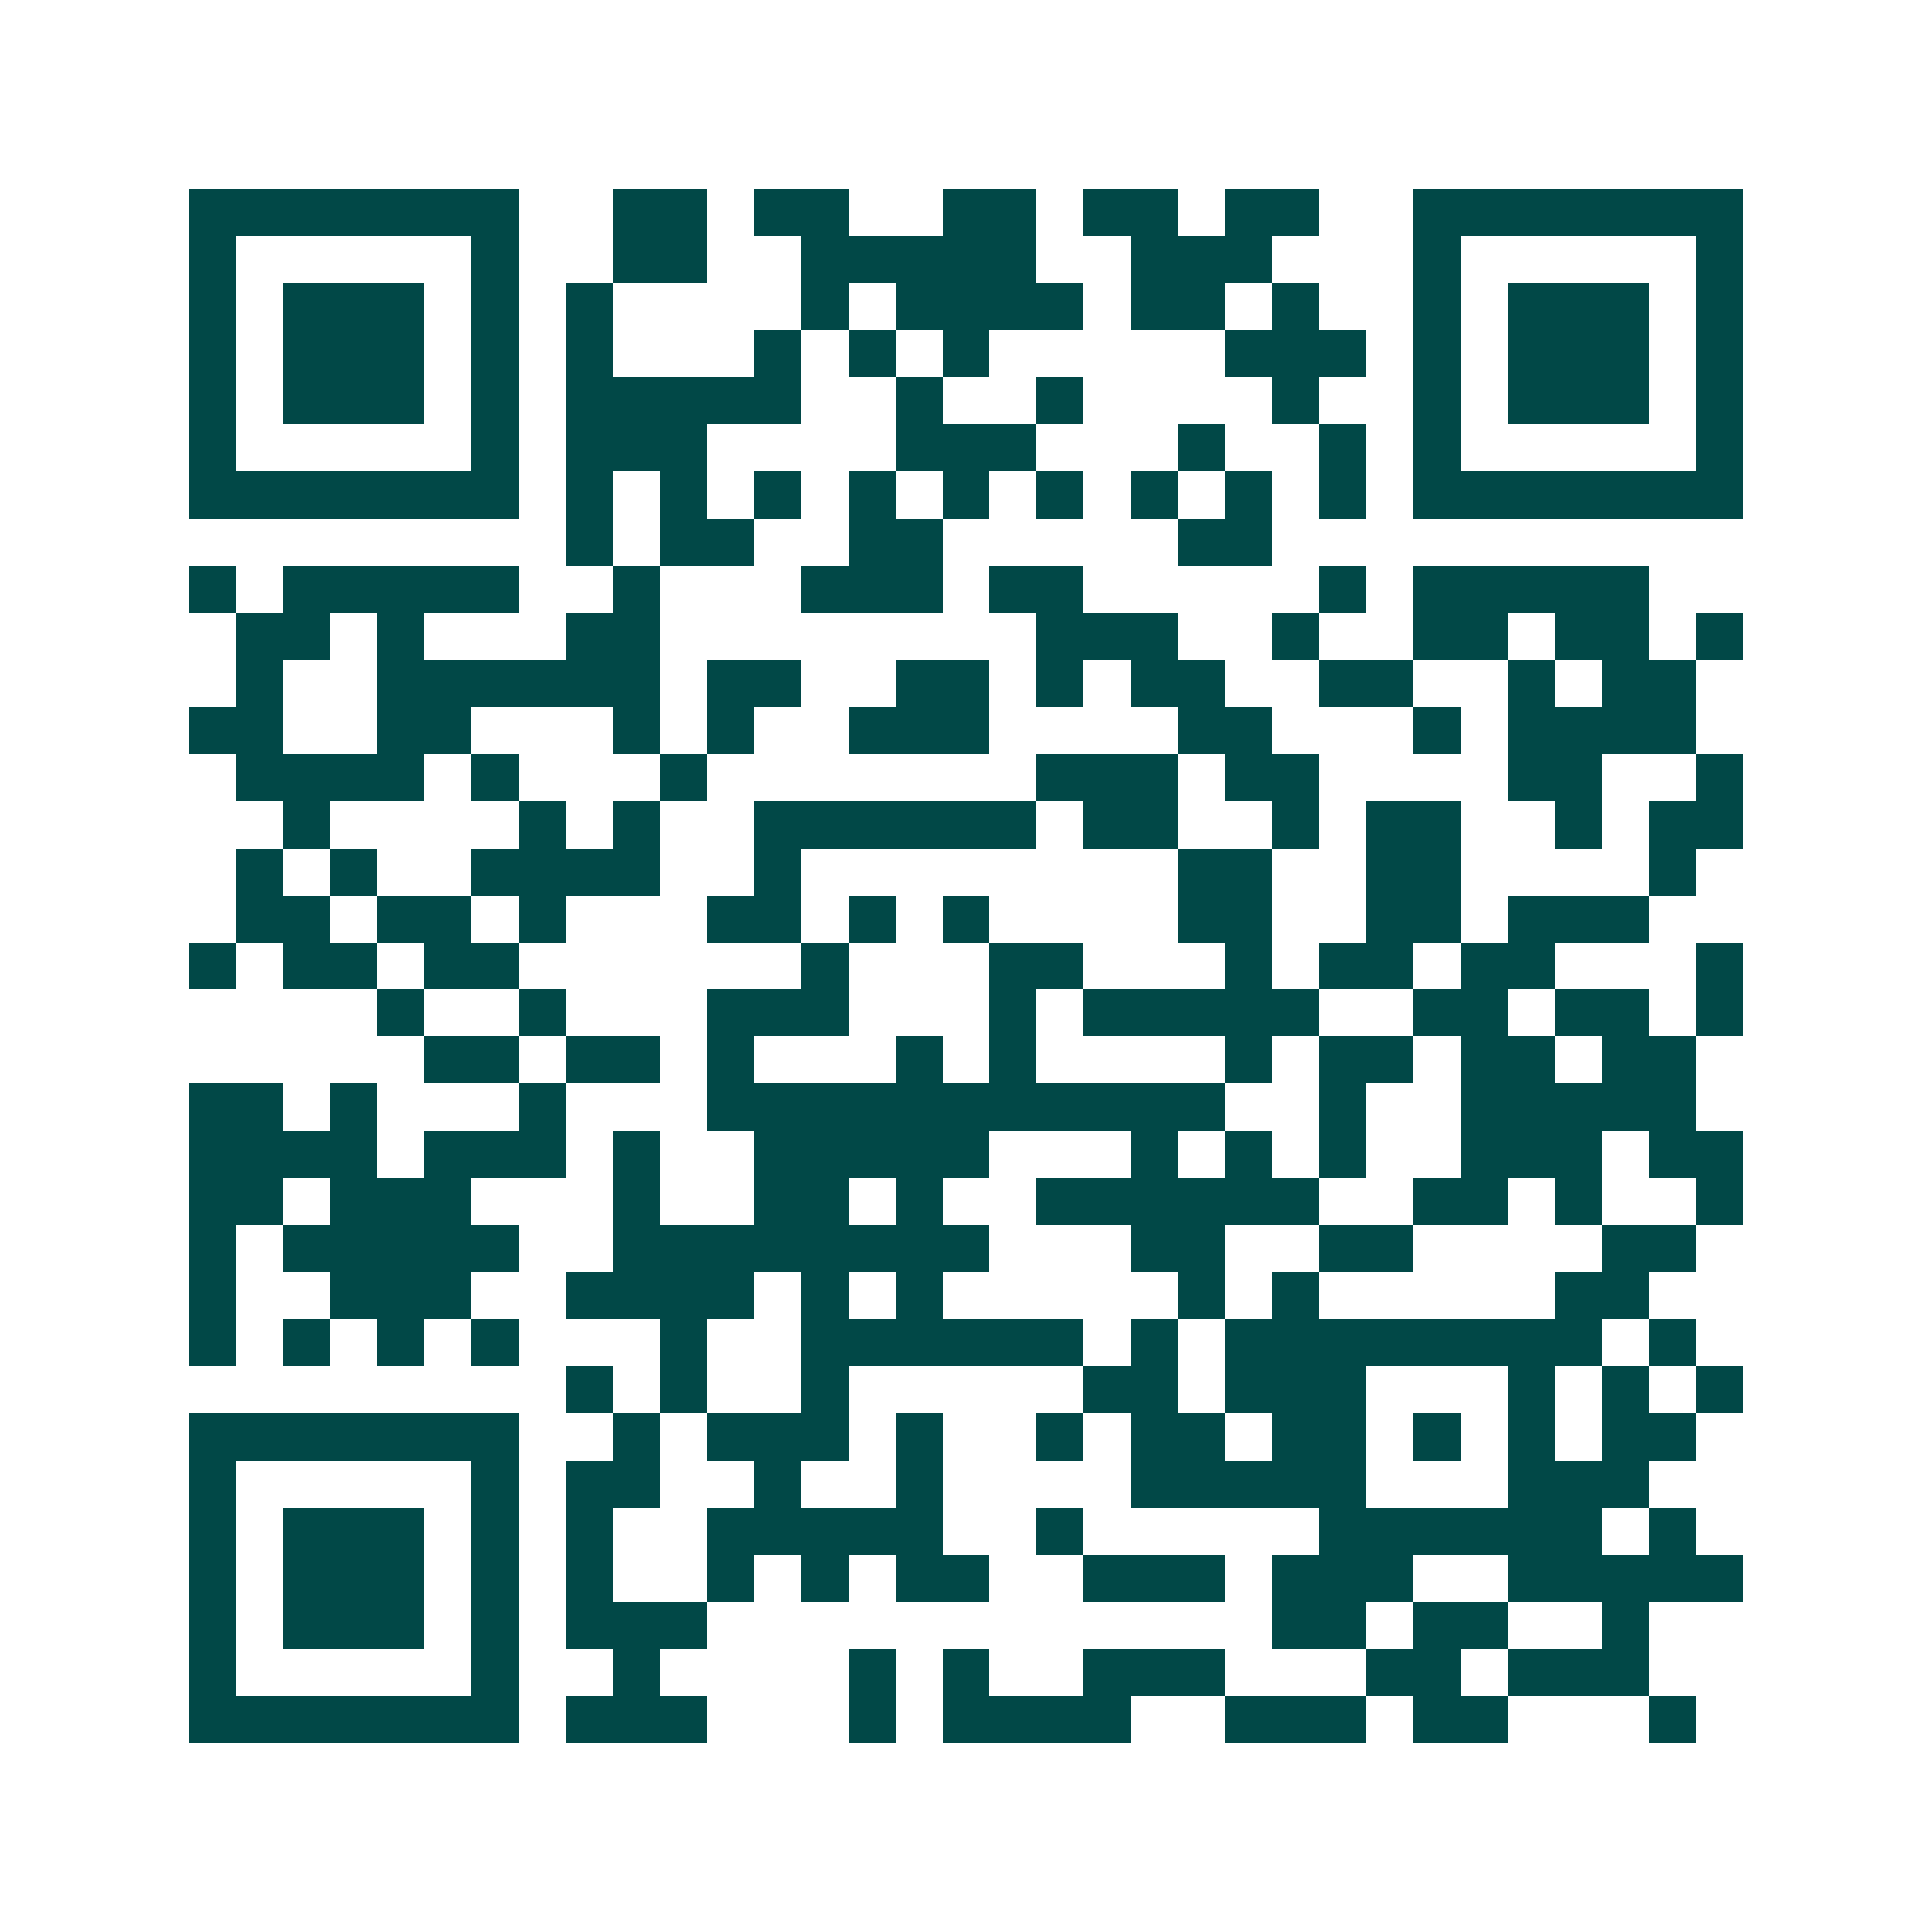 <svg xmlns="http://www.w3.org/2000/svg" width="200" height="200" viewBox="0 0 41 41" shape-rendering="crispEdges"><path fill="#ffffff" d="M0 0h41v41H0z"/><path stroke="#014847" d="M4 4.5h7m2 0h2m1 0h2m2 0h2m1 0h2m1 0h2m2 0h7M4 5.5h1m5 0h1m2 0h2m2 0h5m2 0h3m3 0h1m5 0h1M4 6.5h1m1 0h3m1 0h1m1 0h1m4 0h1m1 0h4m1 0h2m1 0h1m2 0h1m1 0h3m1 0h1M4 7.5h1m1 0h3m1 0h1m1 0h1m3 0h1m1 0h1m1 0h1m5 0h3m1 0h1m1 0h3m1 0h1M4 8.5h1m1 0h3m1 0h1m1 0h5m2 0h1m2 0h1m4 0h1m2 0h1m1 0h3m1 0h1M4 9.5h1m5 0h1m1 0h3m4 0h3m3 0h1m2 0h1m1 0h1m5 0h1M4 10.5h7m1 0h1m1 0h1m1 0h1m1 0h1m1 0h1m1 0h1m1 0h1m1 0h1m1 0h1m1 0h7M12 11.5h1m1 0h2m2 0h2m5 0h2M4 12.5h1m1 0h5m2 0h1m3 0h3m1 0h2m5 0h1m1 0h5M5 13.5h2m1 0h1m3 0h2m8 0h3m2 0h1m2 0h2m1 0h2m1 0h1M5 14.5h1m2 0h6m1 0h2m2 0h2m1 0h1m1 0h2m2 0h2m2 0h1m1 0h2M4 15.5h2m2 0h2m3 0h1m1 0h1m2 0h3m4 0h2m3 0h1m1 0h4M5 16.5h4m1 0h1m3 0h1m7 0h3m1 0h2m4 0h2m2 0h1M6 17.5h1m4 0h1m1 0h1m2 0h6m1 0h2m2 0h1m1 0h2m2 0h1m1 0h2M5 18.5h1m1 0h1m2 0h4m2 0h1m8 0h2m2 0h2m4 0h1M5 19.5h2m1 0h2m1 0h1m3 0h2m1 0h1m1 0h1m4 0h2m2 0h2m1 0h3M4 20.5h1m1 0h2m1 0h2m6 0h1m3 0h2m3 0h1m1 0h2m1 0h2m3 0h1M8 21.5h1m2 0h1m3 0h3m3 0h1m1 0h5m2 0h2m1 0h2m1 0h1M9 22.5h2m1 0h2m1 0h1m3 0h1m1 0h1m4 0h1m1 0h2m1 0h2m1 0h2M4 23.5h2m1 0h1m3 0h1m3 0h11m2 0h1m2 0h5M4 24.5h4m1 0h3m1 0h1m2 0h5m3 0h1m1 0h1m1 0h1m2 0h3m1 0h2M4 25.5h2m1 0h3m3 0h1m2 0h2m1 0h1m2 0h6m2 0h2m1 0h1m2 0h1M4 26.5h1m1 0h5m2 0h8m3 0h2m2 0h2m4 0h2M4 27.5h1m2 0h3m2 0h4m1 0h1m1 0h1m5 0h1m1 0h1m5 0h2M4 28.5h1m1 0h1m1 0h1m1 0h1m3 0h1m2 0h6m1 0h1m1 0h8m1 0h1M12 29.5h1m1 0h1m2 0h1m5 0h2m1 0h3m3 0h1m1 0h1m1 0h1M4 30.5h7m2 0h1m1 0h3m1 0h1m2 0h1m1 0h2m1 0h2m1 0h1m1 0h1m1 0h2M4 31.5h1m5 0h1m1 0h2m2 0h1m2 0h1m4 0h5m3 0h3M4 32.5h1m1 0h3m1 0h1m1 0h1m2 0h5m2 0h1m5 0h6m1 0h1M4 33.5h1m1 0h3m1 0h1m1 0h1m2 0h1m1 0h1m1 0h2m2 0h3m1 0h3m2 0h5M4 34.5h1m1 0h3m1 0h1m1 0h3m12 0h2m1 0h2m2 0h1M4 35.5h1m5 0h1m2 0h1m4 0h1m1 0h1m2 0h3m3 0h2m1 0h3M4 36.5h7m1 0h3m3 0h1m1 0h4m2 0h3m1 0h2m3 0h1"/></svg>
